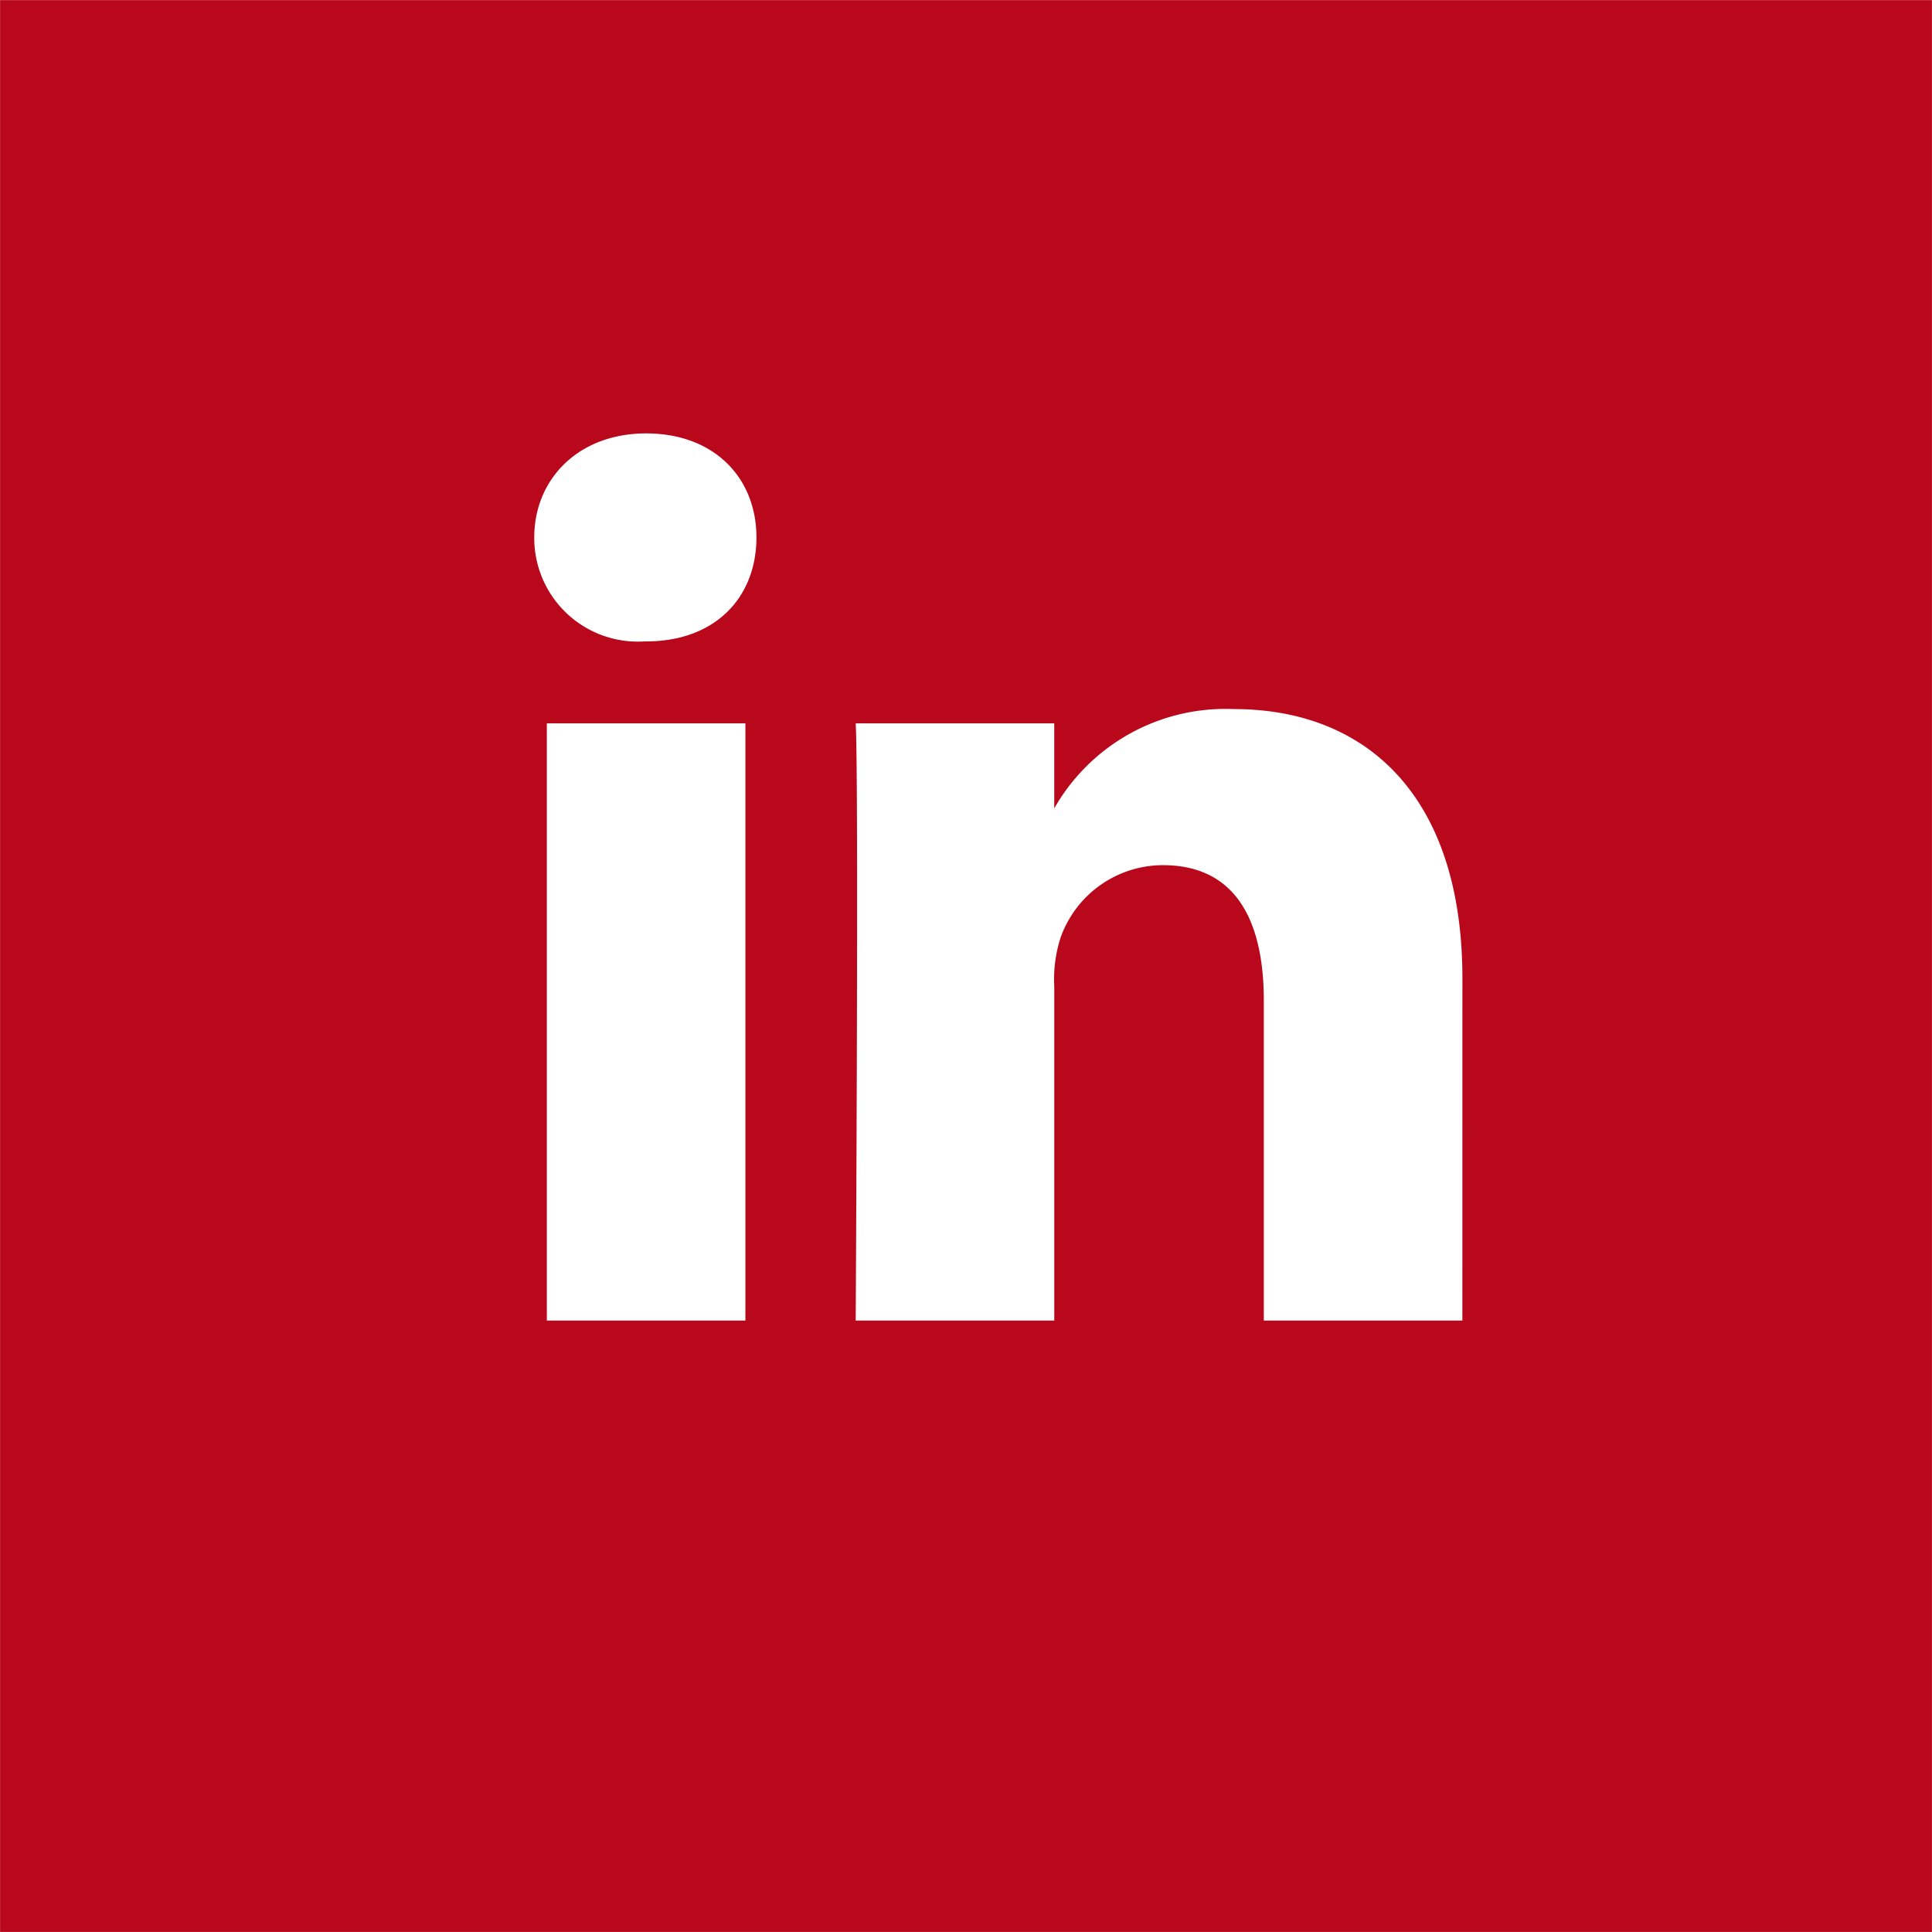 <svg height="100" viewBox="0 0 100 100" width="100" xmlns="http://www.w3.org/2000/svg" xmlns:xlink="http://www.w3.org/1999/xlink"><clipPath id="a"><path d="m0 0h100v100h-100z"/></clipPath><g clip-path="url(#a)"><path d="m0 0v99.993h99.993v-99.993zm38.578 68.347h-10.278v-30.911h10.278zm-5.138-35.152h-.082a5.362 5.362 0 0 1 -5.709-5.383c0-3.018 2.284-5.383 5.791-5.383s5.709 2.284 5.709 5.383-2.121 5.383-5.709 5.383zm42.248 35.152h-10.277v-16.556c0-4.16-1.468-7.014-5.22-7.014a5.628 5.628 0 0 0 -5.3 3.752 7.014 7.014 0 0 0 -.326 2.528v17.29h-10.278s.163-28.057 0-30.911h10.277v4.4a10.2 10.2 0 0 1 9.3-5.138c6.769 0 11.826 4.4 11.826 13.947z" fill="#b9081b" transform="translate(.004 .004)"/></g></svg>